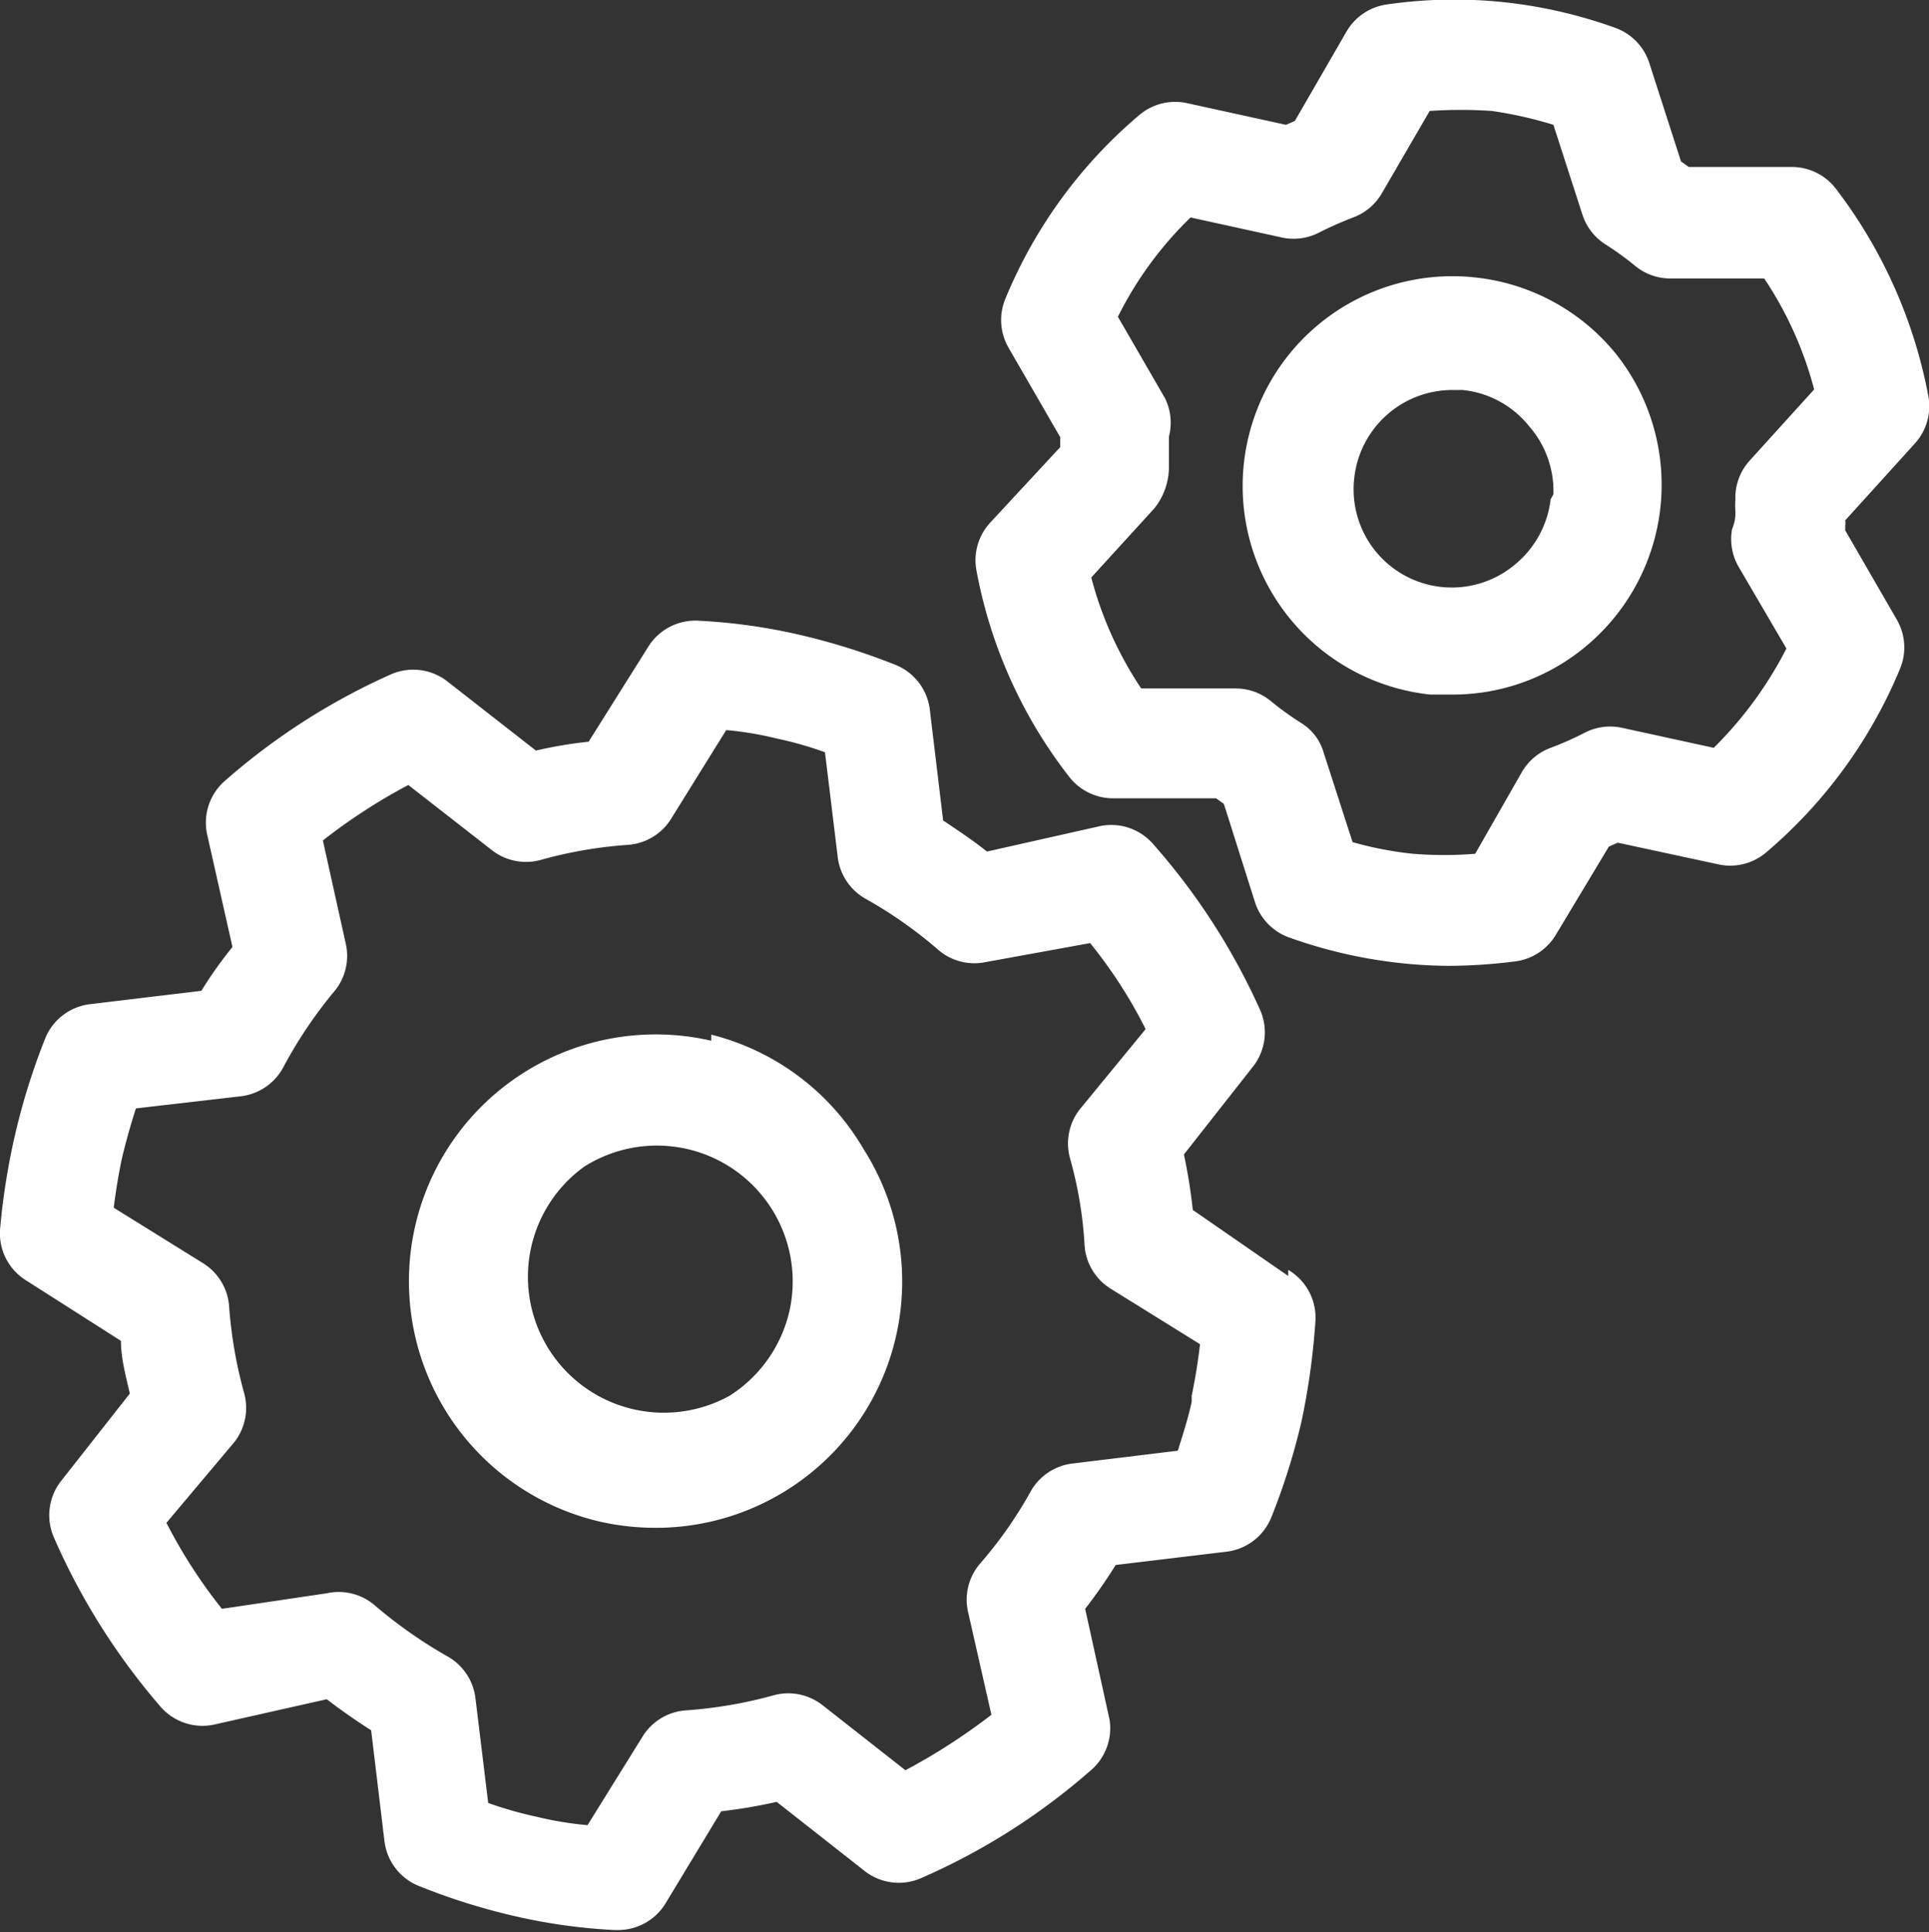 <svg xmlns="http://www.w3.org/2000/svg" viewBox="0 0 34.77 34.83"><rect x="0" y="0" width="34.77" height="34.83" fill="#333333" stroke="none"/><defs><style>.cls-1{fill:#fff;}</style></defs><g id="Capa_2" data-name="Capa 2"><g id="Capa_1-2" data-name="Capa 1"><path class="cls-1" d="M33.26,9.38,34.51,8a1,1,0,0,0,.25-.85,8.83,8.83,0,0,0-1.67-3.75,1,1,0,0,0-.8-.39H30.44l-.14-.1-.57-1.77a1,1,0,0,0-.62-.64,8.58,8.58,0,0,0-2-.46A8.47,8.47,0,0,0,25,.08a1,1,0,0,0-.73.49l-.93,1.61-.16.07L21.4,1.86a1,1,0,0,0-.86.21,8.65,8.65,0,0,0-2.42,3.32,1,1,0,0,0,.06.88l.93,1.61s0,0,0,.08v.1L17.84,9.43a1,1,0,0,0-.24.85A8.6,8.6,0,0,0,19.27,14a1,1,0,0,0,.79.39h1.86l.14.1.56,1.77a1,1,0,0,0,.62.64,8.7,8.7,0,0,0,2,.46,8.49,8.49,0,0,0,.88.05,9.64,9.64,0,0,0,1.19-.08,1,1,0,0,0,.74-.49L29,15.26l.16-.07,1.81.39a1,1,0,0,0,.86-.21,8.72,8.72,0,0,0,2.42-3.32,1,1,0,0,0-.06-.88l-.93-1.61V9.47A.28.28,0,0,0,33.26,9.38ZM31.54,8.3a1,1,0,0,0-.26.63V9a1.62,1.62,0,0,0,0,.22c0,.09,0,.17-.06.32a1,1,0,0,0,.12.68l.86,1.47a7,7,0,0,1-1.31,1.79l-1.65-.36a1,1,0,0,0-.68.09,5.63,5.63,0,0,1-.61.27,1,1,0,0,0-.52.44l-.84,1.47a7,7,0,0,1-1.12,0,6.33,6.33,0,0,1-1.09-.21l-.52-1.61a.93.93,0,0,0-.41-.54,5.3,5.3,0,0,1-.54-.39,1,1,0,0,0-.64-.23H20.57a6.6,6.6,0,0,1-.9-2l1.14-1.25a1.2,1.2,0,0,0,.26-.73c0-.08,0-.15,0-.23l0-.23,0-.1A1,1,0,0,0,21,7.18l-.85-1.47a6.55,6.55,0,0,1,1.31-1.79l1.64.36a1,1,0,0,0,.68-.09,6.65,6.65,0,0,1,.61-.27,1,1,0,0,0,.52-.44L25.77,2a8.32,8.32,0,0,1,1.12,0A7.26,7.26,0,0,1,28,2.25l.52,1.61a1,1,0,0,0,.41.54,5.3,5.3,0,0,1,.54.39,1,1,0,0,0,.64.23h1.69a6.6,6.6,0,0,1,.9,2ZM26.58,5a3.78,3.78,0,0,0-.8,7.52l.41,0a3.74,3.74,0,0,0,2.36-.84,3.79,3.79,0,0,0,.57-5.31A3.78,3.78,0,0,0,26.58,5Zm1.37,4h0a1.79,1.79,0,0,1-.66,1.19,1.77,1.77,0,0,1-2.88-1.57,1.78,1.78,0,0,1,1.77-1.59h.18a1.76,1.76,0,0,1,1.2.65A1.78,1.78,0,0,1,28,8.91Zm-4.73,14L21.5,21.81a9.61,9.61,0,0,0-.16-1l1.25-1.59a1,1,0,0,0,.13-1,11.84,11.84,0,0,0-1.93-3,1,1,0,0,0-1-.32l-2,.45c-.25-.2-.52-.38-.79-.56l-.24-2a1,1,0,0,0-.63-.81,12.06,12.06,0,0,0-1.73-.54,10.3,10.3,0,0,0-1.79-.25,1,1,0,0,0-.92.46l-1.08,1.72a7.53,7.53,0,0,0-.95.16l-1.6-1.25a1,1,0,0,0-1-.13,11.81,11.81,0,0,0-3,1.92,1,1,0,0,0-.32,1l.45,2a7.48,7.48,0,0,0-.56.79l-2,.24a1,1,0,0,0-.82.63,12.06,12.06,0,0,0-.54,1.73A12.46,12.46,0,0,0,0,22.17a1,1,0,0,0,.47.91l1.71,1.09c0,.32.09.64.16.95L1.09,26.71a1,1,0,0,0-.12,1,12,12,0,0,0,1.92,3.05,1,1,0,0,0,1,.32l2-.45c.26.2.52.38.8.56l.24,2a1,1,0,0,0,.63.81,11.5,11.5,0,0,0,1.72.54,10.3,10.3,0,0,0,1.79.25h.07a1,1,0,0,0,.85-.47L13,32.65a9.6,9.6,0,0,0,1-.17l1.59,1.25a1,1,0,0,0,1,.13,11.74,11.74,0,0,0,3.05-1.93A1,1,0,0,0,20,31l-.44-2a9.21,9.21,0,0,0,.55-.79l2-.24a1,1,0,0,0,.81-.63,11.87,11.87,0,0,0,.54-1.72,12.81,12.81,0,0,0,.25-1.8A1,1,0,0,0,23.22,22.89Zm-1.74,2.27c-.06.28-.15.56-.25.88l-1.89.23a1,1,0,0,0-.76.5,7.55,7.55,0,0,1-.91,1.3,1,1,0,0,0-.22.88l.42,1.85a10.92,10.92,0,0,1-1.55,1l-1.49-1.17a1,1,0,0,0-.89-.18,8,8,0,0,1-1.57.27,1,1,0,0,0-.78.46l-1,1.61a6.17,6.17,0,0,1-.91-.15,7,7,0,0,1-.88-.25l-.23-1.89a1,1,0,0,0-.5-.75,8.35,8.35,0,0,1-1.3-.91,1,1,0,0,0-.88-.23L4,29a9.22,9.22,0,0,1-1-1.55L4.22,26a1,1,0,0,0,.18-.89,8,8,0,0,1-.27-1.56,1,1,0,0,0-.47-.78l-1.61-1q.06-.48.15-.9c.07-.29.15-.58.25-.89l1.9-.22a1,1,0,0,0,.75-.51A8.15,8.15,0,0,1,6,17.9,1,1,0,0,0,6.23,17l-.41-1.85a10.29,10.29,0,0,1,1.54-1l1.5,1.17a1,1,0,0,0,.89.18,7.82,7.82,0,0,1,1.56-.27,1,1,0,0,0,.78-.46l1-1.61a6,6,0,0,1,.9.15,6.55,6.55,0,0,1,.88.25l.23,1.89a1,1,0,0,0,.5.75,7.85,7.85,0,0,1,1.31.92,1,1,0,0,0,.87.22L19.65,17a8.62,8.62,0,0,1,1,1.55L19.46,20a1,1,0,0,0-.17.89,7.25,7.25,0,0,1,.26,1.57,1,1,0,0,0,.47.77l1.61,1C21.59,24.58,21.54,24.87,21.48,25.16Zm-8.66-6.51a4.44,4.44,0,0,0-2,8.67,4.6,4.6,0,0,0,1,.11,4.44,4.44,0,0,0,3.75-6.82A4.43,4.43,0,0,0,12.82,18.65Zm1.41,4.87a2.46,2.46,0,0,1-1.08,1.53,2.45,2.45,0,0,1-2.62-4.13,2.45,2.45,0,0,1,1.85-.32,2.45,2.45,0,0,1,1.85,2.92Z"/></g></g></svg>